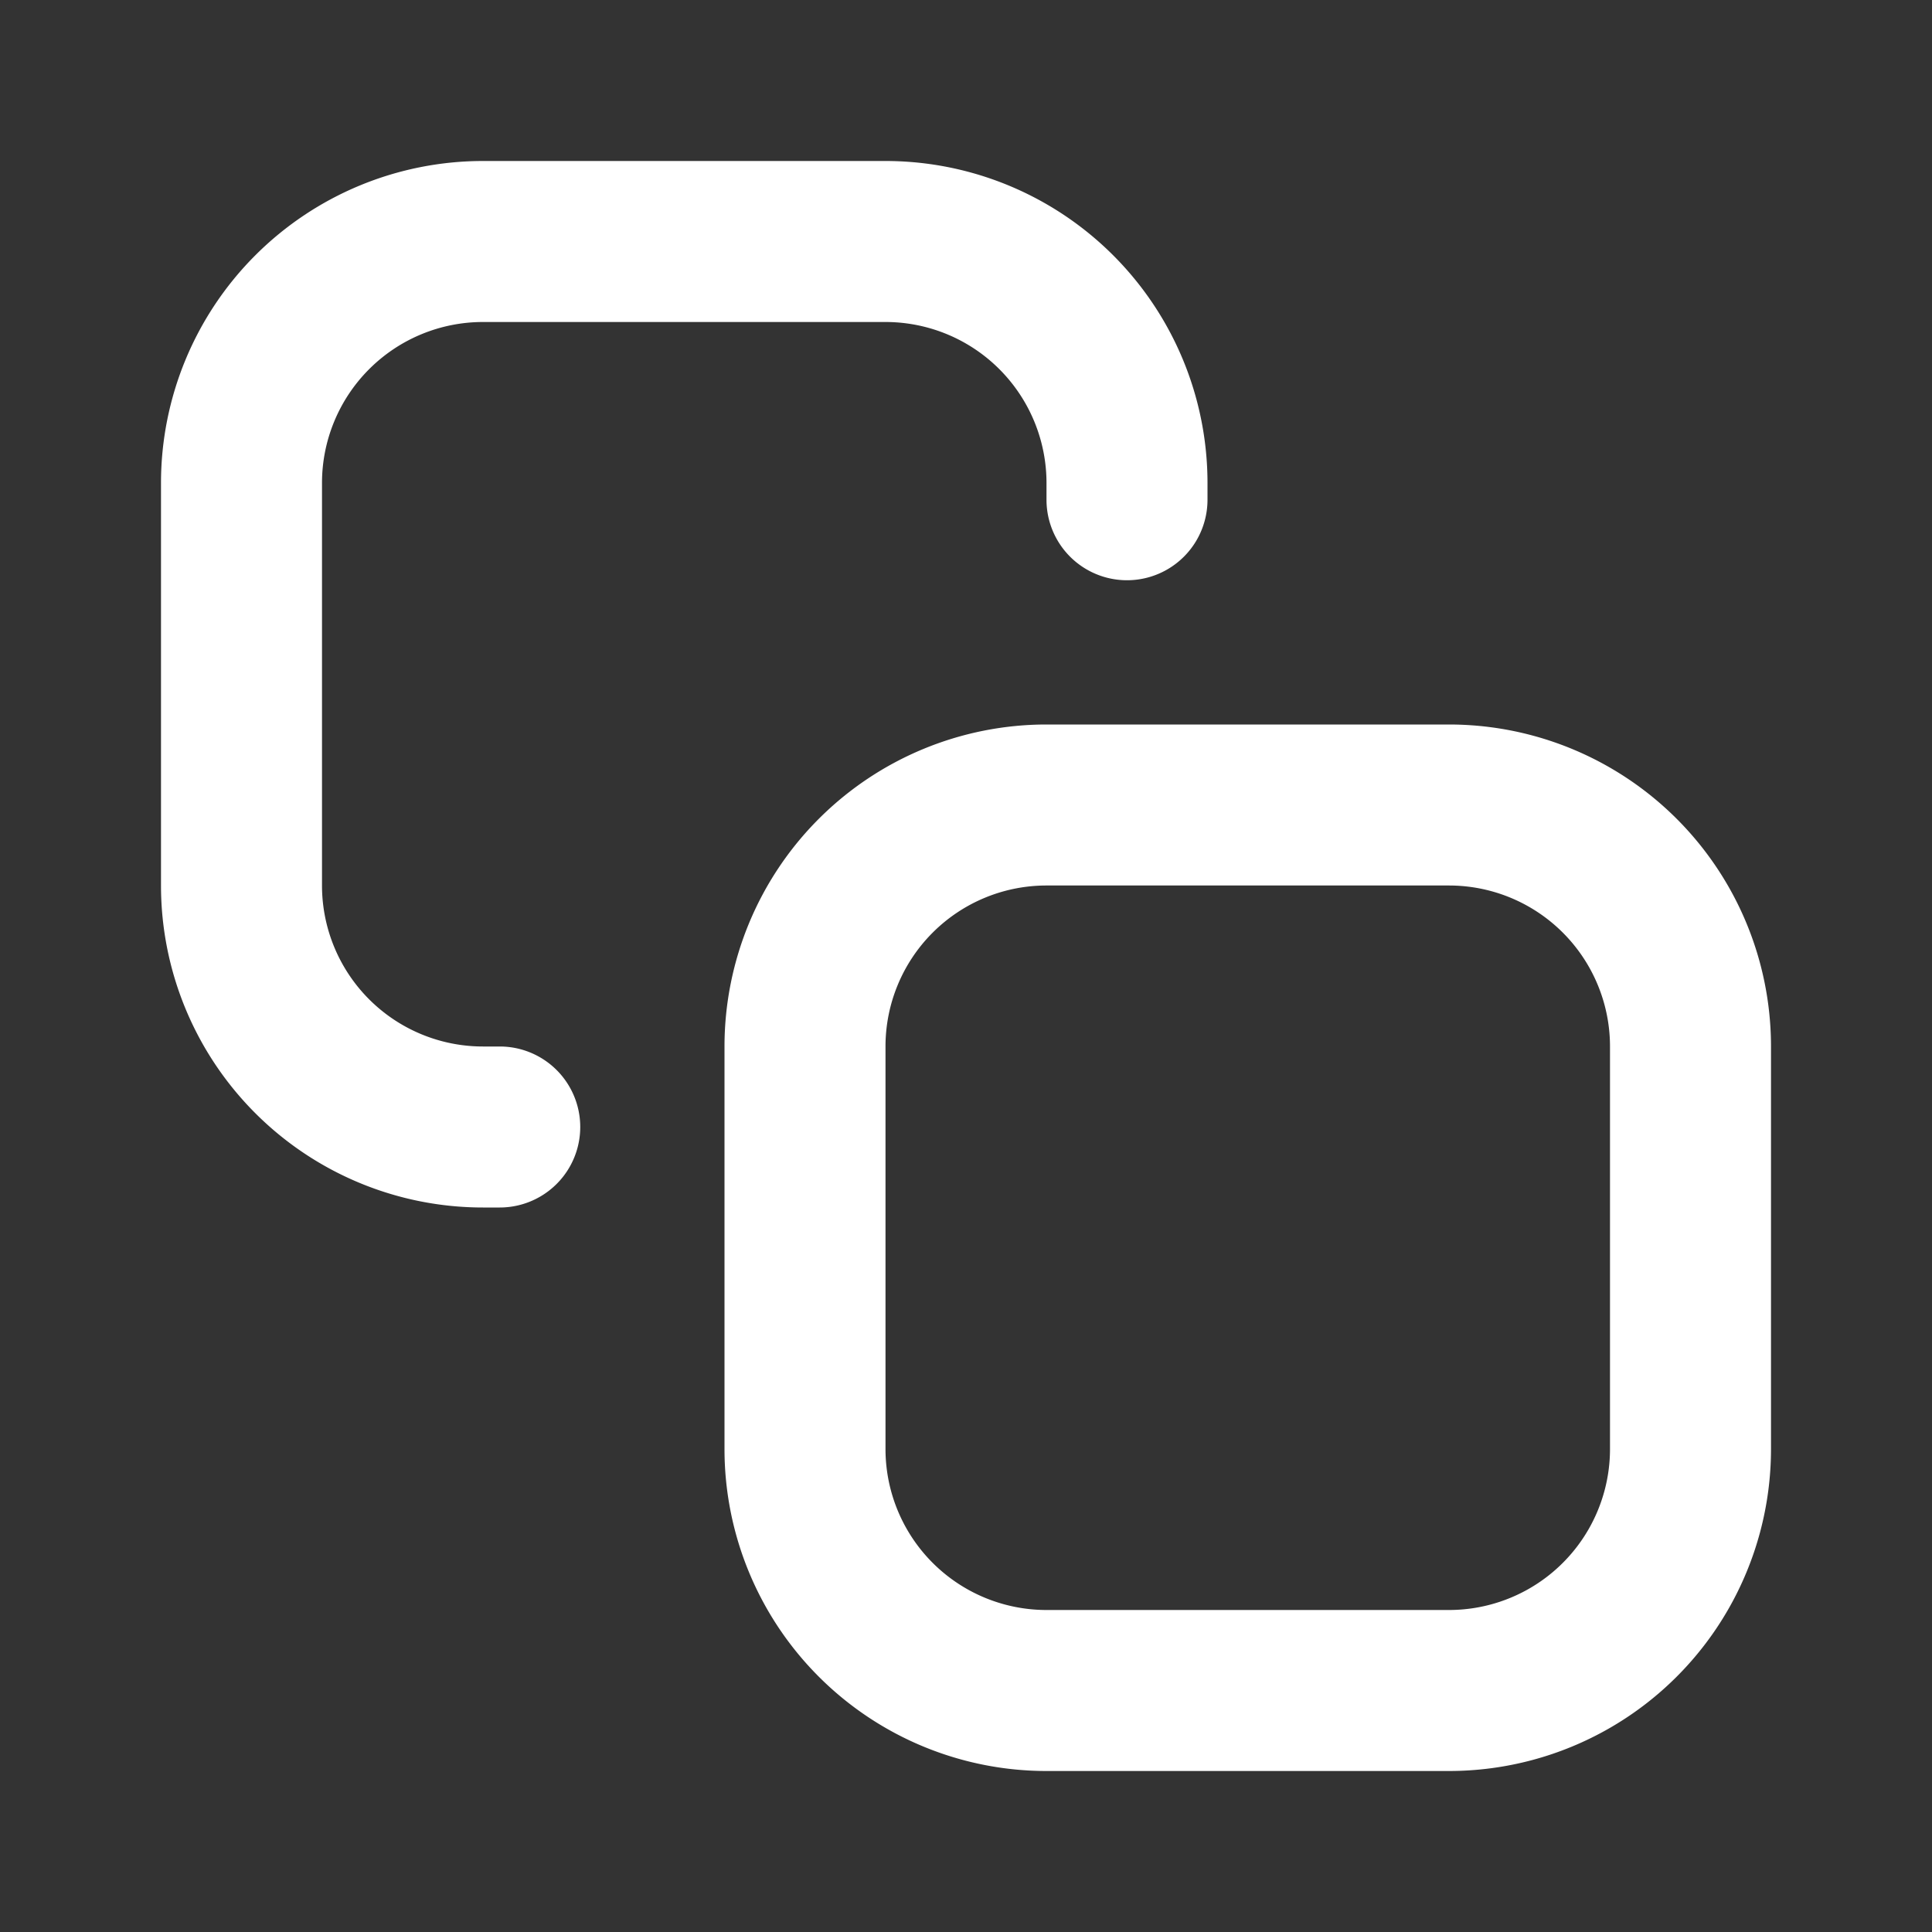 <svg width="24" height="24" fill="none" xmlns="http://www.w3.org/2000/svg"><rect width="100%" height="100%" fill="#333333" stroke="none"/><path fill-rule="evenodd" clip-rule="evenodd" d="M9 13a4 4 0 014-4h5a4 4 0 014 4v5a4 4 0 01-4 4h-5a4 4 0 01-4-4v-5zm4-2a2 2 0 00-2 2v5a2 2 0 002 2h5a2 2 0 002-2v-5a2 2 0 00-2-2h-5z" fill="#fff"/><path fill-rule="evenodd" clip-rule="evenodd" d="M2 6a4 4 0 014-4h5a4 4 0 014 4v.208a1 1 0 11-2 0V6a2 2 0 00-2-2H6a2 2 0 00-2 2v5a2 2 0 002 2h.208a1 1 0 110 2H6a4 4 0 01-4-4V6z" fill="url(#paint1_linear_157_47)"/><defs><linearGradient id="paint0_linear_157_47" x1="21.966" y1="9" x2="6.533" y2="13.467" gradientUnits="userSpaceOnUse"><stop stop-color="#fff"/><stop offset="1" stop-color="#fff"/></linearGradient><linearGradient id="paint1_linear_157_47" x1="14.966" y1="2" x2="-.467" y2="6.467" gradientUnits="userSpaceOnUse"><stop stop-color="#fff"/><stop offset="1" stop-color="#fff"/></linearGradient></defs></svg>